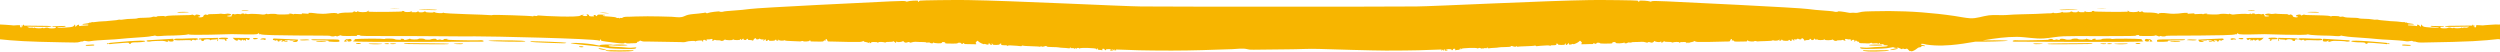<?xml version="1.0" encoding="UTF-8"?> <svg xmlns="http://www.w3.org/2000/svg" width="477" height="10" viewBox="0 0 477 10" fill="none"><path d="M75.053 8.268C74.246 8.241 74.242 8.456 74.993 8.423C75.767 8.389 75.837 8.291 75.053 8.268Z" fill="#F7B500"></path><path d="M110.877 8.816C110.348 8.803 110.328 9.005 110.934 9.018C111.573 9.035 111.378 8.83 110.877 8.816Z" fill="#F7B500"></path><path d="M94.771 7.696C93.872 7.706 93.162 7.749 93.186 7.793C93.236 7.877 100.165 8.076 100.236 7.887C100.32 7.662 95.01 7.696 94.771 7.699V7.696Z" fill="#F7B500"></path><path d="M101.282 7.871C101.178 7.897 101.175 7.921 101.269 7.985C101.336 8.029 102.706 8.106 104.311 8.16C107.693 8.268 107.781 8.305 108.04 8.187C108.34 8.049 101.414 7.837 101.282 7.871Z" fill="#F7B500"></path><path d="M77.93 8.234C77.385 8.224 77.049 8.258 77.049 8.321C77.049 8.396 78.166 8.429 80.69 8.436C84.728 8.449 85.546 8.48 85.661 8.365C85.772 8.251 79.532 8.261 77.93 8.234Z" fill="#F7B500"></path><path d="M86.613 8.321C86.277 8.385 87.973 8.506 88.309 8.375C88.73 8.214 86.829 8.281 86.613 8.321Z" fill="#F7B500"></path><path d="M91.507 7.685C91.197 7.736 86.698 7.669 85.513 7.598C85.143 7.575 85.092 7.542 85.362 7.497C85.738 7.433 85.725 7.43 85.19 7.419C84.874 7.416 84.638 7.446 84.662 7.487C84.736 7.611 84.311 7.685 84.133 7.581C83.81 7.389 83.436 7.806 83.285 7.52C83.221 7.403 83.087 7.376 82.723 7.406C82.454 7.43 82.222 7.477 82.191 7.514C82.114 7.608 80.987 7.581 81.047 7.487C81.104 7.396 80.004 7.265 79.822 7.44C79.674 7.581 78.271 7.547 78.274 7.403C78.274 7.355 78.217 7.352 78.15 7.396C78.079 7.44 77.827 7.52 77.588 7.574C77.231 7.655 77.14 7.648 77.1 7.537C77.069 7.456 76.908 7.399 76.686 7.393C76.42 7.386 76.359 7.409 76.467 7.483C76.581 7.561 76.544 7.584 76.316 7.588C75.77 7.594 75.309 7.534 75.259 7.446C75.208 7.359 73.455 7.325 73.452 7.413C73.452 7.456 73.25 7.453 72.496 7.386C72.324 7.369 68.791 7.362 67.697 7.467C67.653 7.47 67.643 7.524 67.68 7.581C67.714 7.638 67.65 7.712 67.532 7.739C67.418 7.766 67.347 7.83 67.374 7.881C67.519 8.109 91.668 7.928 91.937 7.948C92.089 7.958 92.237 7.928 92.27 7.874C92.361 7.736 91.894 7.621 91.5 7.685H91.507Z" fill="#F7B500"></path><path d="M120.553 9.594C120.529 9.597 120.495 9.6 120.458 9.604C120.27 9.57 119.681 9.574 118.49 9.604C118.399 9.604 118.308 9.611 118.217 9.611C118.126 9.611 118.035 9.607 117.945 9.604C116.753 9.574 116.161 9.57 115.976 9.604C115.935 9.604 115.902 9.597 115.882 9.594C115.565 9.54 115.505 9.553 115.596 9.648C115.767 9.823 117.019 9.833 118.217 9.833C119.415 9.833 120.67 9.823 120.839 9.648C120.93 9.553 120.869 9.54 120.553 9.594Z" fill="#F7B500"></path><path d="M76.033 1.721C76.433 1.711 76.11 1.691 75.306 1.671C73.384 1.624 75.04 1.745 76.033 1.721Z" fill="#F7B500"></path><path d="M83.399 1.893C83.436 1.856 82.659 1.809 81.676 1.785C76.914 1.671 83.234 2.051 83.399 1.893Z" fill="#F7B500"></path><path d="M115.498 2.526C116.972 2.637 115.733 2.421 115.013 2.394C114.091 2.361 114.39 2.441 115.498 2.526Z" fill="#F7B500"></path><path d="M47.478 2.007C47.498 1.987 47.195 1.963 46.795 1.953C46.394 1.943 46.071 1.97 46.071 2.014C46.071 2.088 47.397 2.085 47.478 2.011V2.007Z" fill="#F7B500"></path><path d="M119.664 9.082C118.547 8.941 116.195 8.968 116.127 8.762C116.097 8.671 116.222 8.641 116.555 8.648C116.632 8.648 116.706 8.648 116.767 8.641C116.918 8.678 117.349 8.705 118.052 8.709C118.11 8.709 118.315 8.709 118.372 8.709C119.836 8.709 120.129 8.584 119.149 8.527C118.995 8.503 118.695 8.493 118.214 8.5C117.733 8.493 117.43 8.5 117.275 8.527C117.14 8.533 117.029 8.544 116.942 8.554C116.679 8.436 114.573 8.483 114.485 8.618C114.428 8.705 114.287 8.702 113.879 8.604C113.045 8.406 111.392 8.227 110.063 8.197C106.015 8.099 113.802 8.813 114.041 8.847C114.741 8.954 115.959 9.123 116.346 9.213C116.636 9.281 121.024 9.449 121.266 9.257C121.811 8.823 120.714 9.217 119.664 9.082Z" fill="#F7B500"></path><path d="M36.08 2.317C36.016 2.25 34.148 2.246 33.966 2.313C33.879 2.344 33.825 2.381 33.839 2.398C33.896 2.451 36.13 2.374 36.08 2.32V2.317Z" fill="#F7B500"></path><path d="M115.683 9.537C115.683 9.469 114.64 9.207 114.333 9.197C114.209 9.197 114.175 9.227 114.236 9.288C114.347 9.402 115.68 9.631 115.683 9.533V9.537Z" fill="#F7B500"></path><path d="M37.624 7.325C37.271 7.224 34.733 7.426 33.969 7.379C33.761 7.366 33.495 7.379 33.384 7.413C33.27 7.446 33.196 7.521 33.216 7.584C33.253 7.706 33.996 7.726 35.632 7.652C36.073 7.632 36.369 7.662 36.456 7.739C36.541 7.813 36.594 7.817 36.594 7.753C36.598 7.595 36.897 7.527 37.096 7.642C37.399 7.817 37.271 7.547 37.604 7.558C37.853 7.564 37.863 7.399 37.617 7.325H37.624Z" fill="#F7B500"></path><path d="M38.058 7.531C38.27 7.457 38.509 7.574 38.449 7.723C38.412 7.813 38.482 7.834 38.715 7.807C38.916 7.78 38.987 7.736 38.91 7.685C38.678 7.537 39.963 7.356 40.142 7.648C40.189 7.726 40.219 7.733 40.222 7.669C40.222 7.574 40.454 7.537 41.228 7.517C41.316 7.517 41.417 7.467 41.464 7.406C41.511 7.346 41.518 7.423 41.484 7.574C41.447 7.736 41.461 7.85 41.521 7.854C41.646 7.854 41.632 7.362 41.636 7.224C38.91 7.271 38.163 7.298 38.055 7.335C37.863 7.399 37.853 7.601 38.058 7.534V7.531Z" fill="#F7B500"></path><path d="M41.959 7.228C41.834 7.258 41.743 7.335 41.764 7.396C41.787 7.467 42.009 7.5 42.363 7.487C42.83 7.47 42.928 7.494 42.925 7.628C42.918 7.864 43.392 7.79 43.258 7.729C43.073 7.648 43.11 7.51 43.332 7.443C43.446 7.409 43.534 7.342 43.537 7.288C43.537 7.184 42.326 7.137 41.962 7.228H41.959Z" fill="#F7B500"></path><path d="M47.508 7.268C47.155 7.194 45.92 7.265 44.998 7.228L44.395 7.204L44.645 7.467C44.904 7.739 45.395 7.877 45.358 7.665C45.344 7.595 45.402 7.541 45.486 7.544C45.567 7.544 45.738 7.608 45.849 7.679C46.018 7.783 46.071 7.783 46.108 7.685C46.169 7.534 46.442 7.534 46.435 7.685C46.435 7.766 46.475 7.763 46.583 7.675C46.691 7.588 46.734 7.584 46.731 7.665C46.728 7.81 46.926 7.857 46.933 7.584C46.936 7.399 46.956 7.396 47.172 7.541C47.387 7.685 47.421 7.685 47.579 7.514C47.741 7.339 47.737 7.322 47.498 7.271L47.508 7.268Z" fill="#F7B500"></path><path d="M48.366 7.268C48.262 7.302 48.248 7.342 48.329 7.426C48.396 7.497 48.595 7.514 48.854 7.477C49.786 7.339 48.642 7.181 48.366 7.268Z" fill="#F7B500"></path><path d="M16.433 8.574C16.365 8.581 16.331 8.631 16.362 8.682C16.439 8.816 17.61 8.682 17.873 8.689C17.94 8.689 17.997 8.638 18.001 8.577C18.001 8.476 17.476 8.473 16.433 8.574Z" fill="#F7B500"></path><path d="M20.993 8.18C20.515 8.241 20.333 8.301 20.404 8.375C20.589 8.571 20.821 8.113 20.814 8.352C20.814 8.422 20.885 8.449 20.989 8.419C21.087 8.389 21.417 8.352 21.723 8.335C22.908 8.271 24.732 8.022 24.6 8.231C24.493 8.402 25.061 8.379 25.001 8.274C24.93 8.153 25.297 8.069 25.852 8.079C26.721 8.093 27.649 7.988 27.697 7.87C27.841 7.504 21.201 8.15 20.993 8.177V8.18Z" fill="#F7B500"></path><path d="M32.994 7.399C32.937 7.433 28.39 7.648 28.185 7.689C27.818 7.763 27.922 7.928 28.343 7.938C28.552 7.941 28.75 7.924 28.784 7.894C28.831 7.85 30.433 7.78 31.025 7.793C31.244 7.8 31.678 7.891 31.729 7.945C31.759 7.978 31.877 7.982 31.991 7.955C32.146 7.918 32.163 7.884 32.065 7.817C31.971 7.753 31.967 7.729 32.051 7.729C32.119 7.729 32.196 7.776 32.227 7.83C32.294 7.948 32.873 7.975 33.048 7.871C33.223 7.766 33.088 7.342 32.994 7.399Z" fill="#F7B500"></path><path d="M49.884 7.366C49.548 7.484 49.612 7.571 50.005 7.534C50.197 7.517 50.359 7.534 50.359 7.571C50.359 7.662 50.783 7.588 50.736 7.433C50.695 7.295 50.204 7.255 49.884 7.366Z" fill="#F7B500"></path><path d="M62.48 7.514C61.256 7.514 59.829 7.494 59.829 7.494C59.59 7.484 59.398 7.527 59.395 7.588C59.388 7.8 62.895 7.601 62.689 7.834C62.605 7.931 62.8 7.961 63.632 7.982C64.214 7.995 64.708 7.982 64.735 7.951C64.766 7.921 64.769 7.813 64.745 7.709C64.705 7.531 64.584 7.521 62.477 7.517L62.48 7.514Z" fill="#F7B500"></path><path d="M66.559 7.456C66.435 7.5 66.267 7.514 66.189 7.483C66.112 7.453 65.954 7.527 65.832 7.648C65.711 7.769 65.61 7.884 65.61 7.901C65.61 7.918 65.752 7.938 65.923 7.941C66.192 7.948 66.219 7.924 66.118 7.793C66.021 7.665 66.028 7.638 66.159 7.642C66.246 7.642 66.32 7.719 66.317 7.803C66.317 7.924 66.394 7.955 66.68 7.931C66.93 7.911 67.057 7.847 67.078 7.729C67.118 7.497 66.842 7.355 66.553 7.456H66.559Z" fill="#F7B500"></path><path d="M68.363 8.2C67.778 8.187 67.744 8.385 68.42 8.402C69.127 8.419 68.925 8.214 68.363 8.2Z" fill="#F7B500"></path><path d="M71.809 8.295C70.998 8.271 70.329 8.295 70.325 8.342C70.325 8.446 72.082 8.49 72.782 8.402C73.149 8.355 72.879 8.325 71.809 8.298V8.295Z" fill="#F7B500"></path><path d="M61.316 7.83C60.724 7.817 60.296 7.847 60.296 7.901C60.296 8.005 62.157 8.022 62.265 7.921C62.302 7.884 61.878 7.844 61.316 7.83Z" fill="#F7B500"></path><path d="M74.208 8.322C74.107 8.261 73.875 8.238 73.683 8.264C73.233 8.335 73.152 8.413 73.862 8.423C74.282 8.429 74.353 8.409 74.208 8.322Z" fill="#F7B500"></path><path d="M52.149 7.369C52.011 7.45 52.055 7.699 52.2 7.645C52.277 7.618 52.375 7.645 52.408 7.706C52.445 7.77 52.519 7.79 52.59 7.749C52.802 7.622 52.967 7.638 52.964 7.783C52.96 7.978 53.398 7.965 53.32 7.834C53.239 7.696 53.475 7.77 53.717 7.679C53.923 7.605 53.936 7.817 53.694 7.874C53.452 7.935 54.064 7.992 54.081 7.827C54.091 7.733 54.104 7.733 54.141 7.827C54.192 7.961 54.872 8.022 54.875 7.891C54.875 7.844 54.734 7.82 54.562 7.84C54.333 7.867 54.266 7.84 54.327 7.76C54.37 7.696 54.468 7.665 54.542 7.699C54.737 7.78 55.161 7.547 55.232 7.672C55.259 7.719 55.589 7.749 55.962 7.736C56.487 7.719 56.558 7.729 56.268 7.786C55.71 7.894 55.686 7.988 56.214 8.002C56.568 8.012 56.699 7.968 56.783 7.82C56.844 7.716 56.894 7.601 56.894 7.574C56.894 7.527 53.266 7.413 52.782 7.369C52.475 7.342 52.2 7.342 52.156 7.369H52.149Z" fill="#F7B500"></path><path d="M58.95 7.581C58.691 7.473 58.183 7.527 57.56 7.544C56.833 7.561 57.264 7.753 58.025 7.709C59.095 7.645 59.219 7.695 58.95 7.584V7.581Z" fill="#F7B500"></path><path d="M416.492 7.494C416.492 7.494 415.061 7.51 413.84 7.514C411.737 7.521 411.615 7.531 411.572 7.706C411.548 7.81 411.551 7.918 411.582 7.948C411.612 7.978 412.103 7.992 412.686 7.978C413.517 7.958 413.715 7.928 413.628 7.83C413.419 7.598 416.926 7.797 416.922 7.584C416.922 7.524 416.727 7.48 416.488 7.49L416.492 7.494Z" fill="#F7B500"></path><path d="M410.128 7.483C410.054 7.514 409.885 7.504 409.757 7.456C409.468 7.355 409.192 7.497 409.232 7.729C409.253 7.843 409.381 7.911 409.63 7.931C409.916 7.955 409.996 7.924 409.993 7.803C409.993 7.719 410.067 7.645 410.151 7.642C410.286 7.642 410.293 7.665 410.192 7.793C410.091 7.924 410.118 7.948 410.387 7.941C410.558 7.938 410.703 7.918 410.7 7.901C410.7 7.884 410.599 7.769 410.478 7.648C410.356 7.527 410.195 7.453 410.121 7.483H410.128Z" fill="#F7B500"></path><path d="M418.76 7.544C418.137 7.527 417.629 7.473 417.37 7.581C417.101 7.692 417.225 7.642 418.295 7.706C419.056 7.753 419.487 7.561 418.76 7.541V7.544Z" fill="#F7B500"></path><path d="M404.511 8.295C403.441 8.325 403.171 8.352 403.538 8.399C404.238 8.486 405.998 8.446 405.995 8.338C405.995 8.291 405.325 8.271 404.511 8.291V8.295Z" fill="#F7B500"></path><path d="M408.781 7.739C408.667 7.712 408.6 7.638 408.633 7.581C408.667 7.524 408.66 7.47 408.617 7.467C407.523 7.366 403.993 7.372 403.818 7.386C403.064 7.453 402.862 7.457 402.862 7.413C402.862 7.325 401.105 7.359 401.055 7.446C401.004 7.534 400.543 7.595 399.998 7.588C399.769 7.588 399.735 7.561 399.847 7.484C399.954 7.409 399.897 7.386 399.628 7.393C399.409 7.399 399.244 7.453 399.214 7.537C399.173 7.648 399.083 7.655 398.726 7.574C398.487 7.521 398.231 7.44 398.161 7.396C398.093 7.352 398.036 7.359 398.036 7.403C398.039 7.547 396.636 7.581 396.488 7.44C396.306 7.268 395.206 7.399 395.263 7.487C395.324 7.581 394.196 7.608 394.119 7.514C394.088 7.477 393.856 7.43 393.587 7.406C393.224 7.376 393.089 7.403 393.025 7.521C392.874 7.807 392.5 7.389 392.177 7.581C391.999 7.685 391.575 7.611 391.649 7.487C391.672 7.443 391.437 7.413 391.12 7.42C390.585 7.426 390.575 7.433 390.949 7.497C391.218 7.542 391.167 7.576 390.797 7.598C389.613 7.669 385.11 7.736 384.804 7.685C384.41 7.622 383.942 7.736 384.033 7.874C384.067 7.928 384.215 7.958 384.366 7.948C384.635 7.928 408.785 8.11 408.926 7.881C408.956 7.834 408.886 7.77 408.771 7.739H408.781Z" fill="#F7B500"></path><path d="M407.957 8.2C407.395 8.214 407.193 8.419 407.9 8.402C408.576 8.385 408.543 8.187 407.957 8.2Z" fill="#F7B500"></path><path d="M415.004 7.83C414.439 7.844 414.018 7.884 414.055 7.921C414.163 8.025 416.027 8.005 416.024 7.901C416.024 7.844 415.596 7.817 415.004 7.83Z" fill="#F7B500"></path><path d="M448.132 7.689C447.93 7.648 443.38 7.433 443.323 7.399C443.229 7.342 443.094 7.766 443.269 7.871C443.444 7.975 444.023 7.948 444.09 7.83C444.12 7.776 444.198 7.733 444.265 7.729C444.349 7.729 444.346 7.753 444.252 7.817C444.154 7.884 444.174 7.918 444.326 7.955C444.44 7.982 444.558 7.975 444.588 7.945C444.639 7.891 445.073 7.8 445.292 7.793C445.884 7.78 447.486 7.85 447.533 7.894C447.567 7.924 447.765 7.945 447.974 7.938C448.394 7.928 448.499 7.763 448.132 7.689Z" fill="#F7B500"></path><path d="M402.636 8.264C402.445 8.234 402.212 8.258 402.111 8.322C401.967 8.409 402.037 8.429 402.458 8.423C403.168 8.412 403.087 8.335 402.636 8.264Z" fill="#F7B500"></path><path d="M438.265 7.332C438.157 7.295 437.41 7.271 434.684 7.221C434.684 7.355 434.677 7.853 434.799 7.85C434.856 7.85 434.873 7.732 434.836 7.571C434.799 7.419 434.809 7.342 434.856 7.402C434.903 7.463 435.007 7.514 435.091 7.514C435.865 7.534 436.098 7.567 436.098 7.665C436.098 7.729 436.131 7.722 436.178 7.645C436.357 7.355 437.639 7.534 437.41 7.682C437.333 7.732 437.403 7.776 437.605 7.803C437.834 7.833 437.908 7.81 437.871 7.719C437.811 7.574 438.049 7.456 438.261 7.527C438.467 7.598 438.457 7.396 438.265 7.328V7.332Z" fill="#F7B500"></path><path d="M428.808 7.268C428.57 7.318 428.566 7.332 428.728 7.51C428.886 7.682 428.919 7.685 429.135 7.537C429.35 7.393 429.37 7.396 429.374 7.581C429.381 7.857 429.579 7.81 429.576 7.662C429.576 7.581 429.616 7.584 429.724 7.672C429.831 7.759 429.875 7.763 429.872 7.682C429.868 7.531 430.141 7.531 430.198 7.682C430.235 7.78 430.289 7.78 430.457 7.675C430.572 7.605 430.74 7.544 430.821 7.541C430.908 7.541 430.962 7.591 430.949 7.662C430.908 7.874 431.403 7.736 431.662 7.463L431.911 7.201L431.309 7.224C430.387 7.261 429.152 7.191 428.798 7.265L428.808 7.268Z" fill="#F7B500"></path><path d="M425.585 7.433C425.538 7.591 425.965 7.662 425.962 7.571C425.962 7.531 426.123 7.514 426.315 7.534C426.709 7.571 426.773 7.48 426.436 7.366C426.116 7.255 425.628 7.295 425.585 7.433Z" fill="#F7B500"></path><path d="M424.168 7.369C424.124 7.342 423.848 7.345 423.542 7.369C423.057 7.409 419.43 7.524 419.43 7.574C419.43 7.601 419.48 7.716 419.541 7.82C419.625 7.968 419.756 8.012 420.109 8.002C420.638 7.988 420.614 7.894 420.056 7.786C419.766 7.729 419.833 7.719 420.362 7.736C420.735 7.749 421.065 7.719 421.092 7.672C421.163 7.547 421.583 7.78 421.782 7.699C421.859 7.669 421.954 7.699 421.997 7.759C422.055 7.844 421.991 7.867 421.762 7.84C421.59 7.82 421.446 7.844 421.449 7.891C421.449 8.022 422.132 7.961 422.182 7.827C422.22 7.729 422.233 7.729 422.243 7.827C422.26 7.992 422.876 7.935 422.63 7.874C422.388 7.813 422.401 7.601 422.607 7.679C422.849 7.766 423.084 7.696 423.004 7.834C422.926 7.961 423.367 7.978 423.36 7.783C423.357 7.638 423.519 7.621 423.734 7.749C423.801 7.79 423.879 7.773 423.916 7.706C423.949 7.645 424.047 7.618 424.124 7.645C424.269 7.696 424.313 7.45 424.175 7.369H424.168Z" fill="#F7B500"></path><path d="M434.362 7.228C433.995 7.137 432.783 7.187 432.787 7.288C432.787 7.342 432.874 7.409 432.992 7.443C433.214 7.507 433.251 7.648 433.066 7.729C432.931 7.79 433.403 7.864 433.399 7.628C433.399 7.494 433.49 7.47 433.961 7.487C434.314 7.5 434.54 7.467 434.56 7.396C434.58 7.335 434.489 7.258 434.365 7.228H434.362Z" fill="#F7B500"></path><path d="M442.933 7.413C442.822 7.383 442.559 7.366 442.347 7.379C441.583 7.426 439.046 7.224 438.692 7.325C438.447 7.396 438.46 7.561 438.709 7.558C439.046 7.551 438.915 7.817 439.217 7.642C439.416 7.527 439.712 7.595 439.719 7.753C439.719 7.817 439.773 7.813 439.857 7.739C439.944 7.665 440.24 7.632 440.681 7.652C442.317 7.726 443.064 7.706 443.098 7.584C443.118 7.517 443.047 7.443 442.929 7.413H442.933Z" fill="#F7B500"></path><path d="M358.379 9.604C357.164 9.634 355.99 9.631 355.768 9.594C355.452 9.54 355.391 9.553 355.482 9.648C355.808 9.984 360.146 9.806 360.392 9.658C360.536 9.57 360.042 9.557 358.376 9.6L358.379 9.604Z" fill="#F7B500"></path><path d="M394.644 1.785C393.658 1.809 392.884 1.859 392.921 1.893C393.086 2.051 399.406 1.671 394.644 1.785Z" fill="#F7B500"></path><path d="M442.479 2.394C442.479 2.394 442.438 2.344 442.351 2.31C442.169 2.243 440.301 2.249 440.237 2.313C440.183 2.371 442.421 2.448 442.475 2.391L442.479 2.394Z" fill="#F7B500"></path><path d="M361.983 9.197C361.677 9.204 360.63 9.466 360.634 9.537C360.634 9.631 361.97 9.405 362.081 9.291C362.141 9.227 362.108 9.197 361.983 9.2V9.197Z" fill="#F7B500"></path><path d="M430.249 2.01C430.249 1.967 429.926 1.943 429.525 1.95C429.125 1.96 428.822 1.984 428.842 2.004C428.92 2.078 430.249 2.081 430.249 2.007V2.01Z" fill="#F7B500"></path><path d="M401.267 8.268C400.486 8.291 400.554 8.389 401.328 8.423C402.078 8.456 402.071 8.241 401.267 8.268Z" fill="#F7B500"></path><path d="M400.288 1.721C401.277 1.741 402.933 1.624 401.014 1.671C400.21 1.691 399.887 1.711 400.288 1.721Z" fill="#F7B500"></path><path d="M388.011 8.375C388.347 8.503 390.043 8.385 389.707 8.322C389.491 8.281 387.59 8.217 388.011 8.375Z" fill="#F7B500"></path><path d="M398.39 8.234C396.788 8.264 390.549 8.254 390.66 8.365C390.774 8.48 391.592 8.449 395.63 8.436C398.154 8.429 399.272 8.392 399.272 8.321C399.272 8.258 398.935 8.224 398.39 8.234Z" fill="#F7B500"></path><path d="M359.177 8.594C359.204 8.51 358.83 8.486 357.827 8.503C356.118 8.533 356.215 8.705 357.949 8.708C358.79 8.708 359.153 8.675 359.18 8.594H359.177Z" fill="#F7B500"></path><path d="M427.954 7.268C427.678 7.181 426.534 7.339 427.466 7.477C427.725 7.514 427.923 7.497 427.991 7.427C428.068 7.342 428.058 7.302 427.954 7.268Z" fill="#F7B500"></path><path d="M459.888 8.574C458.844 8.476 458.316 8.476 458.319 8.577C458.319 8.638 458.38 8.692 458.447 8.688C458.71 8.682 459.881 8.816 459.958 8.682C459.989 8.628 459.958 8.581 459.888 8.574Z" fill="#F7B500"></path><path d="M455.328 8.18C455.119 8.153 448.479 7.504 448.624 7.874C448.671 7.992 449.596 8.096 450.468 8.082C451.023 8.072 451.39 8.156 451.32 8.278C451.259 8.382 451.828 8.406 451.72 8.234C451.589 8.025 453.409 8.274 454.597 8.338C454.904 8.355 455.233 8.392 455.331 8.422C455.435 8.453 455.509 8.426 455.506 8.355C455.499 8.116 455.731 8.574 455.917 8.379C455.987 8.305 455.809 8.244 455.328 8.183V8.18Z" fill="#F7B500"></path><path d="M476.653 4.687C476.512 4.656 476.048 4.666 475.324 4.72C474.392 4.791 473.897 4.814 473.689 4.852C472.41 4.771 472.42 4.74 472.44 5.01C472.457 5.212 472.42 5.239 472.191 5.198C472.07 5.178 471.999 5.134 471.959 5.07C472.137 5.057 472.292 5.003 472.289 4.942C472.289 4.919 472.157 4.902 471.922 4.892C471.905 4.656 471.743 4.623 471.7 4.872C471.7 4.878 471.7 4.878 471.696 4.885C471.326 4.878 470.798 4.878 470.148 4.892C470.148 4.892 467.92 4.932 467.809 4.926C467.301 4.899 466.463 4.986 466.463 5.07C466.463 5.178 469.64 5.104 471.074 5.074C471.074 5.077 471.067 5.08 471.067 5.084C471.067 5.181 470.798 5.232 470.633 5.289C470.461 5.286 470.337 5.279 470.273 5.269C470.138 5.249 469.966 5.279 469.903 5.329C469.822 5.397 469.778 5.387 469.778 5.299C469.778 5.208 469.738 5.202 469.643 5.286C469.492 5.417 468.28 5.441 468.277 5.313C468.277 5.269 468.19 5.276 468.095 5.333C467.981 5.4 467.863 5.404 467.769 5.35C467.594 5.245 467.13 5.235 467.032 5.336C466.948 5.424 466.059 5.441 465.78 5.36C465.46 5.266 465.618 5.074 465.965 5.134C466.13 5.165 466.278 5.144 466.308 5.087C466.342 5.027 466.076 4.99 465.629 4.99C464.178 4.99 464.06 4.915 463.848 4.936C463.683 4.949 463.677 5.158 464.579 5.148C464.942 5.144 465.299 5.181 465.373 5.232C465.514 5.329 463.929 5.292 462.903 5.178C462.236 5.104 462.23 4.979 461.981 4.643L461.876 5.144L461.674 4.919C461.449 4.666 461.092 4.626 461.19 4.865C461.287 5.104 461.021 4.895 460.281 4.878C459.517 4.862 459.42 4.848 459.416 4.744C459.416 4.687 459.652 4.663 460.025 4.683C460.816 4.73 460.722 4.562 459.914 4.491C459.578 4.461 459.278 4.394 459.241 4.34C459.134 4.185 458.942 4.407 458.841 4.252C458.804 4.195 458.736 4.178 458.683 4.212C458.632 4.246 458.349 4.232 458.06 4.185C457.252 4.05 455.799 4.05 455.684 3.99C455.647 3.97 455.233 3.933 454.772 3.906C453.638 3.842 453.665 3.673 453.382 3.754C453.268 3.785 452.935 3.761 452.635 3.7C451.871 3.542 450.364 3.626 450.081 3.488C449.717 3.313 447.688 3.465 447.2 3.219C446.891 3.064 446.557 3.303 446.376 3.162C446.224 3.041 445.968 3.098 445.329 3.047C445.09 3.031 444.875 3.054 444.848 3.101C444.821 3.148 444.7 3.142 444.585 3.084C444.293 2.94 442.529 2.933 441.536 2.903C440.422 2.869 439.749 2.893 439.672 2.795C439.642 2.755 439.49 2.788 439.349 2.866C439.123 2.99 439.073 2.99 438.995 2.866C438.928 2.755 438.807 2.738 438.491 2.795C438.235 2.842 438.077 2.923 438.08 3.01C438.087 3.233 438.595 3.061 438.42 3.246C438.299 3.374 437.484 3.317 437.478 3.078C437.471 2.869 437.017 2.66 436.879 2.805C436.805 2.883 436.737 2.883 436.64 2.808C436.485 2.691 436.465 2.691 435.277 2.674C433.974 2.657 434.419 2.543 433.823 2.644C433.584 2.684 433.278 2.677 433.133 2.63C432.807 2.519 432.11 2.66 432.171 2.822C432.194 2.883 432.386 2.946 432.585 2.96C433.11 2.994 433.049 3.138 432.504 3.148C432.171 3.155 432.056 3.125 432.09 3.031C432.14 2.886 431.901 2.546 431.662 2.687C431.41 2.835 431.191 2.563 430.616 2.681C430.407 2.724 430.239 2.714 430.239 2.66C430.239 2.539 429.633 2.516 429.633 2.681C429.633 2.761 429.603 2.758 429.546 2.674C429.485 2.583 429.391 2.576 429.219 2.644C429.088 2.697 428.883 2.707 428.765 2.667C428.563 2.596 426.776 2.667 426.177 2.771C426.005 2.802 425.75 2.765 425.591 2.687C425.437 2.613 425.312 2.593 425.312 2.647C425.312 2.697 425.208 2.718 425.083 2.691C424.7 2.607 423.552 2.617 423.448 2.708C423.337 2.805 420.601 2.765 421.042 2.647C421.297 2.58 421.274 2.57 420.893 2.59C420.644 2.6 420.412 2.657 420.372 2.718C420.321 2.792 420.298 2.792 420.294 2.718C420.291 2.519 418.406 2.835 418.686 2.623C418.972 2.408 417.104 2.761 417.38 2.553C417.579 2.405 417.36 2.465 416.828 2.452C416.471 2.442 415.186 2.778 413.571 2.549C412.736 2.432 411.989 2.448 411.905 2.59C411.868 2.65 411.794 2.66 411.726 2.607C411.548 2.472 410.707 2.378 409.771 2.391C409.159 2.398 408.913 2.364 408.846 2.256C408.65 1.954 408.391 2.499 408.132 2.206C408.041 2.102 407.984 2.095 407.93 2.182C407.839 2.334 406.335 2.384 406.16 2.162C406.036 2.004 405.871 1.964 405.968 2.118C406.005 2.179 405.978 2.226 405.901 2.233C404.986 2.307 399.241 2.246 399.5 2.162C399.726 2.092 399.719 2.085 399.413 2.081C399.211 2.081 399.103 2.118 399.143 2.179C399.234 2.317 398.019 2.331 397.939 2.209C397.902 2.152 397.804 2.115 397.706 2.118C397.572 2.125 397.579 2.142 397.743 2.213C397.915 2.283 397.888 2.304 397.592 2.324C397.067 2.364 396.754 2.331 396.643 2.23C396.505 2.105 396.35 2.112 396.434 2.236C396.529 2.381 395.516 2.388 395.438 2.27C395.357 2.142 394.977 2.199 395.031 2.283C395.085 2.368 393.429 2.465 393.53 2.3C393.57 2.233 393.503 2.243 393.362 2.324C393.042 2.509 391.773 2.586 391.767 2.425C391.767 2.331 391.743 2.331 391.682 2.425C391.585 2.583 390.818 2.539 390.663 2.549C389.909 2.6 389.152 2.627 388.395 2.657C386.55 2.728 384.689 2.714 382.849 2.866C381.751 2.957 380.594 2.785 379.463 2.926C378.241 3.078 377.128 3.566 375.879 3.482C374.89 3.414 373.904 3.189 372.921 3.047C371.878 2.893 370.831 2.761 369.784 2.644C367.711 2.415 365.628 2.256 363.542 2.176C361.455 2.095 359.362 2.085 357.275 2.149C356.38 2.176 355.468 2.149 354.603 2.394C354.22 2.502 353.937 2.435 353.55 2.425C353.247 2.418 353.039 2.502 352.726 2.425C352.463 2.361 352.194 2.32 351.928 2.283C351.824 2.27 350.706 2.081 350.679 2.203C350.663 2.28 350.148 2.293 349.973 2.223C349.592 2.071 346.604 1.974 344.935 1.718C343.306 1.466 320.607 0.372 318.059 0.261C315.892 0.163 315.236 0.163 315.115 0.257C315.007 0.341 314.906 0.348 314.795 0.277C314.704 0.224 314.21 0.156 313.705 0.126C312.921 0.082 312.779 0.099 312.776 0.234C312.769 0.449 312.544 0.412 312.621 0.291C312.655 0.237 312.567 0.163 312.426 0.123C312.184 0.055 305.877 -0.026 303.447 0.008C295.125 0.126 273.526 1.206 270.275 1.233C263.174 1.294 224.786 1.294 217.689 1.233C214.438 1.206 192.839 0.126 184.517 0.008C182.087 -0.026 175.784 0.052 175.538 0.123C175.397 0.163 175.309 0.237 175.343 0.291C175.42 0.412 175.195 0.446 175.188 0.234C175.188 0.099 175.04 0.082 174.259 0.126C173.755 0.153 173.257 0.224 173.169 0.277C173.055 0.345 172.954 0.338 172.849 0.257C172.728 0.163 172.072 0.163 169.905 0.261C167.357 0.375 144.658 1.466 143.029 1.718C141.36 1.977 138.372 2.071 137.991 2.223C137.813 2.293 137.285 2.277 137.285 2.199C137.285 2.102 135.336 2.344 135.111 2.472C134.942 2.566 134.858 2.566 134.737 2.472C134.65 2.405 134.545 2.374 134.495 2.408C134.401 2.465 134.229 2.462 134.121 2.479C133.829 2.519 133.539 2.553 133.246 2.59C132.607 2.664 131.937 2.684 131.308 2.822C130.894 2.913 130.537 3.148 130.127 3.243C129.497 3.384 128.804 3.216 128.165 3.199C126.623 3.162 125.085 3.101 123.544 3.108C122.777 3.111 122.006 3.125 121.239 3.148C120.855 3.159 120.472 3.175 120.088 3.192C119.738 3.206 119.075 3.142 118.792 3.374C118.725 3.431 118.58 3.455 118.466 3.428C118.351 3.401 118.261 3.418 118.267 3.465C118.267 3.492 118.24 3.502 118.193 3.509C118.146 3.505 118.119 3.492 118.119 3.465C118.123 3.418 118.035 3.401 117.921 3.428C117.806 3.455 117.662 3.428 117.591 3.371C117.429 3.236 116.962 3.246 116.47 3.182C115.942 3.111 115.013 3.138 115.016 2.983C115.016 2.926 115.067 2.906 115.117 2.94C115.171 2.973 115.299 2.96 115.397 2.909C115.528 2.839 115.37 2.808 114.788 2.788C114.091 2.768 113.993 2.788 113.943 2.96C113.839 3.313 113.788 2.866 113.391 2.856C113.219 2.852 113.206 2.876 113.31 3C113.418 3.132 113.367 3.148 112.92 3.138C112.536 3.128 112.405 3.088 112.408 2.983C112.412 2.832 112.041 2.657 111.934 2.761C111.897 2.795 111.934 2.869 112.008 2.916C112.381 3.152 111.264 3.071 111.099 2.99C111.072 2.977 111.163 2.936 111.308 2.893C111.537 2.825 111.523 2.819 111.21 2.822C111.018 2.822 110.81 2.889 110.753 2.96C110.423 3.377 103.517 3.047 102.999 2.967C102.75 2.926 102.548 2.943 102.511 3.004C102.407 3.172 101.774 2.896 101.767 3.078C101.767 3.142 101.717 3.159 101.653 3.115C101.491 3.01 93.943 2.768 93.939 2.866C93.939 2.909 93.795 2.92 93.613 2.893C92.923 2.785 84.722 2.64 84.591 2.432C84.53 2.334 84.51 2.334 84.51 2.432C84.503 2.596 83.238 2.516 82.915 2.331C82.773 2.25 82.706 2.24 82.75 2.307C82.851 2.472 81.195 2.374 81.249 2.29C81.303 2.203 80.926 2.145 80.842 2.277C80.768 2.394 79.751 2.388 79.846 2.243C79.93 2.115 79.775 2.112 79.637 2.236C79.526 2.337 79.213 2.368 78.688 2.331C78.392 2.307 78.368 2.29 78.536 2.219C78.701 2.149 78.708 2.132 78.573 2.125C78.479 2.122 78.378 2.159 78.341 2.216C78.26 2.341 77.046 2.327 77.136 2.186C77.177 2.125 77.066 2.088 76.867 2.088C76.561 2.088 76.554 2.095 76.78 2.169C77.039 2.25 71.298 2.314 70.379 2.24C70.302 2.233 70.275 2.186 70.312 2.125C70.412 1.97 70.244 2.007 70.12 2.169C69.948 2.391 68.444 2.341 68.35 2.189C68.296 2.102 68.239 2.108 68.148 2.213C67.888 2.506 67.629 1.96 67.434 2.263C67.364 2.371 67.121 2.408 66.509 2.398C65.573 2.388 64.732 2.479 64.553 2.613C64.486 2.664 64.412 2.657 64.375 2.596C64.294 2.458 63.547 2.438 62.709 2.556C61.091 2.785 59.805 2.448 59.452 2.458C58.92 2.472 58.701 2.411 58.9 2.559C59.176 2.765 57.308 2.415 57.594 2.63C57.873 2.842 55.989 2.526 55.985 2.724C55.985 2.802 55.962 2.802 55.908 2.724C55.868 2.664 55.632 2.607 55.386 2.596C55.003 2.58 54.983 2.586 55.238 2.654C55.679 2.768 52.943 2.812 52.832 2.714C52.728 2.623 51.58 2.613 51.197 2.697C51.072 2.724 50.968 2.704 50.968 2.654C50.968 2.6 50.843 2.62 50.688 2.694C50.53 2.771 50.275 2.808 50.103 2.778C49.504 2.674 47.717 2.6 47.515 2.674C47.397 2.714 47.195 2.704 47.061 2.65C46.889 2.583 46.795 2.59 46.734 2.681C46.677 2.765 46.65 2.768 46.647 2.687C46.647 2.522 46.044 2.549 46.041 2.667C46.041 2.721 45.873 2.728 45.664 2.687C45.089 2.569 44.87 2.845 44.617 2.694C44.378 2.553 44.139 2.893 44.19 3.037C44.224 3.132 44.109 3.165 43.776 3.155C43.231 3.142 43.17 2.997 43.695 2.967C43.897 2.953 44.089 2.893 44.109 2.829C44.17 2.664 43.477 2.526 43.147 2.637C43.002 2.684 42.696 2.691 42.457 2.65C41.861 2.549 42.305 2.667 41.003 2.681C39.818 2.694 39.795 2.697 39.643 2.815C39.546 2.889 39.478 2.889 39.404 2.812C39.267 2.667 38.812 2.876 38.806 3.084C38.799 3.323 37.984 3.381 37.863 3.253C37.688 3.068 38.2 3.239 38.203 3.017C38.203 2.93 38.048 2.849 37.792 2.802C37.48 2.745 37.358 2.761 37.288 2.872C37.21 2.997 37.16 2.997 36.934 2.872C36.793 2.795 36.642 2.761 36.611 2.802C36.534 2.899 35.861 2.879 34.747 2.909C33.751 2.94 31.987 2.946 31.698 3.091C31.58 3.148 31.462 3.155 31.435 3.108C31.409 3.061 31.193 3.034 30.954 3.054C30.318 3.101 30.062 3.047 29.908 3.169C29.726 3.313 29.393 3.071 29.083 3.226C28.595 3.472 26.566 3.32 26.202 3.495C25.92 3.633 24.412 3.549 23.648 3.707C23.349 3.768 23.015 3.791 22.901 3.761C22.618 3.684 22.645 3.852 21.511 3.912C21.05 3.939 20.636 3.976 20.599 3.997C20.485 4.057 19.031 4.057 18.223 4.192C17.934 4.239 17.651 4.252 17.601 4.219C17.547 4.185 17.48 4.202 17.442 4.259C17.341 4.414 17.15 4.192 17.042 4.347C17.005 4.401 16.705 4.468 16.369 4.498C15.565 4.569 15.467 4.737 16.258 4.69C16.631 4.666 16.87 4.69 16.867 4.751C16.867 4.852 16.769 4.868 16.002 4.885C15.262 4.902 14.996 5.111 15.093 4.872C15.191 4.633 14.834 4.673 14.609 4.926L14.407 5.151L14.303 4.65C14.054 4.986 14.047 5.111 13.38 5.185C12.354 5.299 10.769 5.333 10.91 5.239C10.984 5.188 11.341 5.151 11.705 5.154C12.61 5.165 12.603 4.956 12.438 4.942C12.226 4.922 12.108 4.996 10.658 4.996C10.207 4.996 9.945 5.033 9.978 5.094C10.008 5.148 10.156 5.168 10.321 5.141C10.668 5.08 10.826 5.276 10.507 5.366C10.227 5.447 9.339 5.434 9.255 5.343C9.16 5.242 8.693 5.252 8.518 5.356C8.427 5.414 8.306 5.407 8.191 5.34C8.097 5.286 8.013 5.276 8.009 5.319C8.009 5.447 6.791 5.424 6.643 5.292C6.549 5.212 6.512 5.215 6.509 5.306C6.509 5.393 6.465 5.404 6.384 5.336C6.317 5.282 6.148 5.255 6.014 5.276C5.95 5.286 5.825 5.292 5.654 5.296C5.489 5.239 5.223 5.188 5.22 5.09C5.22 5.087 5.213 5.084 5.213 5.08C6.65 5.107 9.82 5.185 9.823 5.077C9.823 4.993 8.985 4.905 8.477 4.932C8.366 4.939 4.964 4.882 4.594 4.889C4.594 4.885 4.594 4.882 4.59 4.875C4.547 4.626 4.385 4.66 4.368 4.895C4.133 4.905 4.001 4.922 4.001 4.946C4.001 5.006 4.156 5.06 4.331 5.074C4.294 5.141 4.223 5.181 4.099 5.202C3.87 5.239 3.836 5.212 3.85 5.013C3.87 4.747 3.88 4.774 2.601 4.855C2.393 4.818 1.901 4.794 0.966 4.724C0.555 4.693 0.232 4.676 0 4.673V7.5C1.131 7.628 2.672 7.753 4.435 7.85C5.973 7.938 8.534 8.015 11.96 8.076L14.242 8.113C14.643 8.12 15.083 8.069 15.204 8.005C15.514 7.844 15.746 7.992 15.925 7.847C16.14 7.672 16.628 7.972 17.183 7.864C17.816 7.743 19.462 7.638 20.212 7.605C23.002 7.473 22.884 7.393 24.331 7.295C27.464 7.083 28.36 7.009 28.672 6.935C28.874 6.888 29.083 6.854 29.127 6.868C29.171 6.878 29.295 6.854 29.399 6.81C29.507 6.767 29.665 6.78 29.753 6.837C29.985 6.989 31.156 6.797 31.974 6.797C33.35 6.797 35.659 6.669 35.767 6.588C35.834 6.534 35.938 6.521 35.989 6.555C36.349 6.79 43.998 6.504 44.234 6.511C48.44 6.612 49.097 6.598 49.214 6.42C49.309 6.275 49.46 6.329 49.467 6.511C49.467 6.615 49.49 6.635 49.521 6.561C49.554 6.481 49.628 6.47 49.739 6.534C50.328 6.868 63.009 6.733 63.005 6.837C63.005 6.952 63.692 6.992 63.894 6.888C64.008 6.831 64.116 6.834 64.18 6.901C64.251 6.975 64.385 6.959 64.617 6.844C64.86 6.726 64.994 6.709 65.112 6.783C65.331 6.928 67.209 6.847 67.956 6.851C68.148 6.851 68.195 6.824 68.107 6.763C67.915 6.632 68.73 6.669 68.73 6.777C68.73 6.864 69.989 6.888 73.95 6.881C82.837 6.868 87.047 6.975 90.712 6.938C93.28 6.915 113.391 7.352 114.353 7.753C114.458 7.797 114.502 7.78 114.465 7.712C114.431 7.652 114.478 7.574 114.565 7.544C114.68 7.5 114.71 7.524 114.666 7.628C114.596 7.797 114.737 7.827 116.824 8.093C118.55 8.312 119.068 8.338 119.156 8.207C119.2 8.14 119.3 8.147 119.432 8.217C119.728 8.382 120.337 8.217 120.896 8.248C121.326 8.268 121.639 8.18 121.569 8.056C121.542 8.005 121.602 7.962 121.697 7.962C121.848 7.965 122.033 7.854 122.104 7.736C122.131 7.743 122.161 7.746 122.188 7.753C122.373 7.807 122.521 7.894 122.72 7.914C122.925 7.935 123.13 7.914 123.335 7.918L129.814 8.029C130.1 8.032 130.433 8.086 130.712 8.025C130.948 7.972 131.156 7.894 131.406 7.867C131.5 7.857 132.6 7.723 132.604 7.867C132.604 7.928 132.654 7.924 132.728 7.867C132.795 7.813 133.112 7.753 133.428 7.729C133.906 7.699 134.007 7.719 134.01 7.854C134.014 8.066 134.242 7.928 134.165 7.739C134.081 7.531 134.606 7.574 134.609 7.689C134.609 7.743 134.693 7.787 134.788 7.787C134.932 7.783 134.939 7.766 134.825 7.696C134.714 7.628 134.73 7.591 134.902 7.537C135.027 7.497 135.141 7.487 135.168 7.511C135.195 7.537 135.37 7.517 135.558 7.47C135.939 7.376 136.053 7.426 135.895 7.625C135.811 7.729 135.834 7.76 135.996 7.756C136.11 7.756 136.235 7.706 136.265 7.649C136.302 7.585 136.393 7.581 136.501 7.632C136.595 7.679 136.847 7.706 137.056 7.689C137.265 7.672 137.46 7.696 137.487 7.736C137.578 7.874 138.005 7.81 138.173 7.635C138.267 7.537 138.362 7.511 138.402 7.568C138.479 7.679 139.832 7.743 139.826 7.548C139.826 7.453 139.852 7.45 139.95 7.548C140.098 7.689 141.236 7.679 141.232 7.537C141.229 7.396 141.458 7.396 141.384 7.524C141.279 7.702 141.559 7.625 141.693 7.44C141.804 7.285 141.821 7.282 141.828 7.426C141.838 7.635 142.336 7.739 142.407 7.548C142.467 7.372 142.743 7.349 142.713 7.521C142.679 7.719 143.302 7.568 143.544 7.719C143.642 7.78 143.702 7.77 143.729 7.686C143.79 7.484 144.052 7.251 144.177 7.292C144.244 7.312 144.285 7.372 144.274 7.433C144.251 7.564 144.779 7.537 144.877 7.399C144.927 7.332 144.985 7.339 145.042 7.423C145.092 7.497 145.237 7.544 145.368 7.527C145.742 7.487 145.819 7.511 145.658 7.625C145.526 7.712 145.53 7.726 145.685 7.723C145.779 7.723 145.86 7.672 145.86 7.618C145.86 7.5 146.206 7.44 146.129 7.665C146.048 7.898 146.469 7.824 146.465 7.709C146.465 7.574 146.798 7.568 146.718 7.702C146.63 7.85 147.872 7.8 147.869 7.675C147.869 7.541 148.202 7.534 148.121 7.669C148.087 7.726 148.182 7.766 148.343 7.76C148.562 7.749 148.592 7.729 148.471 7.655C148.266 7.534 148.491 7.524 148.633 7.659C148.754 7.773 149.497 7.797 149.656 7.692C149.713 7.655 149.777 7.669 149.794 7.719C149.814 7.773 150.433 7.824 151.177 7.84C152.91 7.874 152.54 7.958 152.893 7.85C153.065 7.8 153.209 7.8 153.246 7.857C153.334 7.985 154.488 7.887 154.424 7.79C154.36 7.692 154.72 7.672 154.64 7.81C154.606 7.867 154.68 7.911 154.815 7.911C156.326 7.904 157.08 8.029 157.16 7.81C157.255 7.554 157.662 7.894 157.544 7.601C157.453 7.379 157.753 7.352 157.847 7.686C157.948 8.029 157.954 7.874 159.412 7.941C160.388 7.988 163.376 8.029 164.012 8.005C164.241 7.995 164.53 7.935 164.645 7.864C164.776 7.787 164.833 7.78 164.793 7.847C164.702 7.999 165.402 8.012 165.671 8.15C165.903 8.271 166.048 8.264 165.853 8.143C165.634 8.009 165.917 8.012 166.001 8.143C166.088 8.275 166.287 8.271 166.203 8.14C166.166 8.079 166.29 8.032 166.519 8.019C167.122 7.985 167.394 8.019 167.478 8.14C167.536 8.224 167.556 8.221 167.556 8.123C167.552 7.918 168.612 8.012 168.777 8.089C168.875 8.137 168.976 8.13 169.006 8.076C169.094 7.921 170.329 8.069 170.393 7.894C170.416 7.83 170.544 7.884 170.702 8.022C170.928 8.221 170.972 8.234 170.968 8.096C170.965 7.924 171.079 7.874 171.204 7.992C171.308 8.093 172.092 8.002 172.244 7.871C172.318 7.807 172.365 7.803 172.368 7.861C172.368 7.911 172.476 8.012 172.604 8.076C173.034 8.295 173.27 7.854 173.549 8.076C173.664 8.167 173.771 8.163 174.027 8.066C174.209 7.995 174.535 7.955 174.747 7.978C175.346 8.039 176.693 7.988 176.696 8.093C176.696 8.137 176.844 8.143 177.036 8.113C177.228 8.083 177.403 8.103 177.443 8.167C177.52 8.291 178.156 8.328 178.035 8.133C177.971 8.029 177.985 8.029 178.113 8.126C178.288 8.261 179.715 8.355 179.711 8.147C179.705 7.911 180.468 8.022 180.354 8.214C180.324 8.264 180.516 8.308 180.781 8.308C181.219 8.308 182.716 8.355 182.72 8.238C182.723 8.123 183.326 8.11 183.326 8.224C183.326 8.338 183.733 8.436 183.729 8.315C183.729 8.194 184.053 8.18 183.975 8.325C183.894 8.466 184.275 8.372 185.479 8.433C186.304 8.473 186.365 8.466 186.237 8.318C186.119 8.184 186.132 8.126 186.307 7.938C186.502 7.733 186.526 7.729 186.647 7.877C186.839 8.113 187.738 8.53 187.805 8.413C187.839 8.355 187.909 8.352 187.98 8.399C188.044 8.446 188.222 8.493 188.374 8.503C188.602 8.52 188.653 8.487 188.656 8.291C188.656 8.147 188.683 8.116 188.717 8.207C188.825 8.493 189.353 8.783 189.215 8.443C189.134 8.241 189.306 8.238 189.387 8.439C189.434 8.554 189.615 8.588 190.113 8.574C190.477 8.564 190.75 8.517 190.719 8.47C190.686 8.423 190.756 8.355 190.867 8.322C191.019 8.281 191.062 8.301 191.025 8.399C190.874 8.806 192.173 8.493 192.176 8.746C192.176 8.833 192.2 8.833 192.247 8.752C192.284 8.689 192.499 8.645 192.718 8.655C194.993 8.759 194.848 8.907 194.939 8.749C194.973 8.689 195.081 8.668 195.168 8.705C195.468 8.83 198.271 8.82 198.385 8.924C198.412 8.948 198.49 8.917 198.564 8.853C198.658 8.773 198.695 8.769 198.698 8.847C198.698 8.961 199.112 8.931 199.432 8.793C199.546 8.742 199.654 8.763 199.701 8.843C199.755 8.934 200.102 8.978 200.798 8.978C202.222 8.985 201.966 9.109 202.821 9.126C203.713 9.143 204.13 9.315 204.127 9.153C204.123 9.005 204.352 9.008 204.278 9.136C204.194 9.284 204.83 9.076 204.954 9.251C205.022 9.341 205.055 9.338 205.123 9.234C205.193 9.116 205.214 9.116 205.261 9.234C205.301 9.328 205.342 9.335 205.399 9.254C205.51 9.106 205.86 9.099 205.957 9.241C206.008 9.315 206.031 9.318 206.035 9.241C206.038 9.055 209.144 9.153 209.151 9.328C209.151 9.456 209.387 9.453 209.299 9.321C209.218 9.197 209.454 9.16 209.457 9.372C209.464 9.597 209.912 9.463 210.221 9.574C210.356 9.621 210.383 9.597 210.329 9.469C210.275 9.341 210.315 9.301 210.507 9.298C210.659 9.294 210.756 9.348 210.76 9.439C210.763 9.641 211.096 9.607 211.015 9.479C210.975 9.419 211.167 9.375 211.51 9.368C212.267 9.352 212.106 9.557 211.921 9.493C211.726 9.426 211.658 9.671 212.089 9.661C212.358 9.655 212.385 9.631 212.271 9.503C212.156 9.375 212.163 9.362 212.308 9.412C212.405 9.446 212.476 9.51 212.479 9.56C212.479 9.678 212.715 9.681 212.624 9.543C212.513 9.372 212.691 9.426 212.853 9.614C212.988 9.769 212.994 9.769 212.934 9.597C212.799 9.22 212.738 9.655 223.528 9.651C227.391 9.651 231.258 9.513 235.118 9.379C236.077 9.345 237.11 9.15 238.049 9.395C238.46 9.503 238.857 9.486 239.277 9.483L245.698 9.412C247.707 9.412 249.723 9.264 251.719 9.338C253.755 9.412 262.246 9.648 264.45 9.651C275.236 9.655 275.179 9.22 275.044 9.597C274.983 9.769 274.99 9.769 275.125 9.614C275.286 9.426 275.465 9.372 275.354 9.543C275.263 9.681 275.495 9.681 275.498 9.56C275.498 9.51 275.572 9.446 275.67 9.412C275.815 9.362 275.821 9.375 275.707 9.503C275.596 9.631 275.623 9.655 275.889 9.661C276.319 9.671 276.252 9.426 276.057 9.493C275.872 9.557 275.707 9.352 276.467 9.368C276.811 9.375 277.003 9.419 276.962 9.479C276.881 9.604 277.211 9.641 277.218 9.439C277.218 9.348 277.316 9.294 277.47 9.298C277.662 9.301 277.703 9.341 277.649 9.469C277.595 9.594 277.622 9.621 277.756 9.574C278.069 9.463 278.517 9.597 278.52 9.372C278.527 9.16 278.759 9.197 278.678 9.321C278.591 9.453 278.823 9.456 278.827 9.328C278.83 9.15 281.936 9.055 281.943 9.241C281.943 9.315 281.966 9.315 282.02 9.241C282.118 9.099 282.468 9.106 282.579 9.254C282.639 9.335 282.676 9.328 282.717 9.234C282.764 9.119 282.784 9.119 282.855 9.234C282.919 9.341 282.956 9.345 283.023 9.251C283.148 9.076 283.784 9.288 283.7 9.136C283.626 9.008 283.854 9.008 283.851 9.153C283.848 9.315 284.265 9.143 285.157 9.126C286.008 9.109 285.756 8.985 287.179 8.978C287.876 8.978 288.223 8.931 288.276 8.843C288.324 8.763 288.431 8.742 288.546 8.793C288.869 8.931 289.279 8.961 289.279 8.847C289.279 8.773 289.32 8.773 289.414 8.853C289.488 8.917 289.565 8.948 289.596 8.924C289.71 8.823 292.513 8.83 292.813 8.705C292.9 8.668 293.008 8.689 293.042 8.749C293.133 8.907 292.988 8.756 295.263 8.655C295.482 8.645 295.697 8.689 295.734 8.752C295.781 8.833 295.805 8.83 295.805 8.746C295.811 8.493 297.107 8.806 296.956 8.399C296.919 8.301 296.962 8.281 297.114 8.322C297.228 8.352 297.295 8.419 297.262 8.47C297.228 8.52 297.504 8.567 297.868 8.574C298.366 8.588 298.547 8.551 298.594 8.439C298.675 8.238 298.847 8.241 298.766 8.443C298.628 8.783 299.156 8.49 299.264 8.207C299.298 8.113 299.321 8.147 299.325 8.291C299.325 8.487 299.375 8.524 299.607 8.503C299.762 8.49 299.937 8.443 300.001 8.399C300.068 8.352 300.142 8.355 300.176 8.413C300.243 8.527 301.142 8.11 301.334 7.877C301.455 7.729 301.479 7.733 301.674 7.938C301.852 8.123 301.862 8.184 301.744 8.318C301.616 8.466 301.677 8.473 302.502 8.433C303.706 8.372 304.087 8.47 304.006 8.325C303.925 8.18 304.252 8.197 304.252 8.315C304.252 8.436 304.652 8.338 304.655 8.224C304.655 8.11 305.258 8.126 305.261 8.238C305.264 8.352 306.762 8.312 307.2 8.308C307.469 8.308 307.657 8.264 307.627 8.214C307.513 8.022 308.276 7.911 308.27 8.147C308.263 8.359 309.693 8.264 309.868 8.126C309.996 8.029 310.01 8.029 309.946 8.133C309.825 8.328 310.457 8.288 310.538 8.167C310.578 8.106 310.757 8.083 310.945 8.113C311.137 8.143 311.285 8.137 311.285 8.093C311.285 7.988 312.635 8.036 313.234 7.978C313.446 7.958 313.772 7.999 313.954 8.066C314.21 8.163 314.321 8.167 314.432 8.076C314.714 7.854 314.95 8.295 315.377 8.076C315.502 8.012 315.609 7.914 315.613 7.861C315.613 7.8 315.663 7.807 315.737 7.871C315.889 7.999 316.67 8.089 316.777 7.992C316.902 7.874 317.016 7.924 317.013 8.096C317.013 8.231 317.053 8.221 317.279 8.022C317.434 7.884 317.565 7.83 317.588 7.894C317.652 8.069 318.887 7.921 318.975 8.076C319.005 8.13 319.106 8.137 319.204 8.089C319.372 8.012 320.432 7.918 320.425 8.123C320.425 8.217 320.442 8.224 320.503 8.14C320.587 8.019 320.859 7.985 321.462 8.019C321.691 8.032 321.818 8.079 321.778 8.14C321.694 8.271 321.893 8.278 321.98 8.143C322.064 8.015 322.347 8.012 322.128 8.143C321.93 8.264 322.078 8.271 322.31 8.15C322.579 8.012 323.279 8.002 323.188 7.847C323.148 7.78 323.205 7.787 323.336 7.864C323.451 7.931 323.74 7.995 323.969 8.005C324.605 8.029 327.593 7.988 328.569 7.941C330.026 7.874 330.033 8.029 330.134 7.686C330.232 7.352 330.528 7.379 330.437 7.601C330.316 7.898 330.723 7.554 330.821 7.81C330.901 8.029 331.655 7.904 333.166 7.911C333.301 7.911 333.375 7.867 333.341 7.81C333.261 7.675 333.624 7.692 333.557 7.79C333.493 7.887 334.647 7.985 334.735 7.857C334.772 7.803 334.916 7.8 335.088 7.85C335.441 7.958 335.074 7.871 336.804 7.84C337.551 7.827 338.171 7.773 338.187 7.719C338.208 7.669 338.272 7.655 338.325 7.692C338.487 7.797 339.227 7.773 339.348 7.659C339.493 7.524 339.719 7.534 339.51 7.655C339.389 7.726 339.416 7.749 339.638 7.76C339.799 7.766 339.894 7.729 339.86 7.669C339.783 7.534 340.116 7.541 340.112 7.675C340.112 7.8 341.351 7.85 341.263 7.702C341.186 7.568 341.519 7.574 341.516 7.709C341.516 7.824 341.933 7.898 341.852 7.665C341.775 7.44 342.125 7.504 342.121 7.618C342.121 7.672 342.199 7.719 342.296 7.723C342.448 7.726 342.455 7.712 342.323 7.625C342.162 7.514 342.239 7.487 342.613 7.527C342.747 7.544 342.892 7.497 342.939 7.423C342.996 7.339 343.057 7.329 343.104 7.399C343.202 7.534 343.73 7.564 343.707 7.433C343.696 7.372 343.737 7.312 343.804 7.292C343.929 7.251 344.191 7.484 344.252 7.686C344.275 7.77 344.339 7.78 344.437 7.719C344.679 7.564 345.302 7.719 345.268 7.521C345.238 7.349 345.514 7.372 345.574 7.548C345.642 7.743 346.143 7.638 346.153 7.426C346.16 7.282 346.173 7.285 346.288 7.44C346.422 7.625 346.702 7.699 346.597 7.524C346.523 7.396 346.752 7.396 346.749 7.537C346.745 7.679 347.883 7.689 348.031 7.548C348.129 7.453 348.159 7.453 348.155 7.548C348.152 7.743 349.502 7.679 349.579 7.568C349.619 7.511 349.714 7.537 349.808 7.635C349.976 7.81 350.404 7.874 350.494 7.736C350.521 7.696 350.716 7.672 350.925 7.689C351.134 7.706 351.386 7.679 351.48 7.632C351.588 7.578 351.679 7.585 351.716 7.649C351.75 7.702 351.871 7.753 351.985 7.756C352.147 7.76 352.17 7.729 352.086 7.625C351.928 7.426 352.042 7.372 352.423 7.47C352.611 7.517 352.786 7.534 352.813 7.511C352.84 7.484 352.958 7.494 353.079 7.537C353.251 7.595 353.267 7.628 353.156 7.696C353.042 7.766 353.049 7.783 353.193 7.787C353.288 7.787 353.372 7.746 353.372 7.689C353.372 7.574 353.9 7.531 353.816 7.739C353.739 7.925 353.967 8.066 353.971 7.854C353.971 7.77 354.014 7.729 354.166 7.719C354.227 7.844 354.422 7.965 354.583 7.962C354.677 7.962 354.738 8.002 354.711 8.056C354.64 8.18 354.953 8.271 355.384 8.248C355.943 8.221 356.549 8.382 356.848 8.217C356.979 8.143 357.08 8.14 357.124 8.207C357.181 8.295 357.427 8.312 358.08 8.251C358.285 8.342 358.578 8.392 358.581 8.308C358.581 8.268 358.524 8.238 358.457 8.214C358.517 8.207 358.581 8.2 358.649 8.194C358.669 8.217 358.682 8.244 358.682 8.285C358.682 8.396 358.746 8.433 358.881 8.399C358.992 8.372 359.268 8.413 359.503 8.487C359.53 8.493 359.55 8.5 359.577 8.507C359.436 8.52 359.345 8.54 359.328 8.564C359.301 8.611 359.486 8.645 359.746 8.641C360.079 8.635 360.203 8.665 360.173 8.756C360.109 8.961 357.753 8.931 356.636 9.076C355.586 9.21 354.486 8.816 355.034 9.251C355.276 9.442 359.665 9.274 359.954 9.207C360.18 9.153 360.685 9.076 361.206 8.998C361.432 9.123 361.963 9.204 362.031 9.103C362.064 9.049 362.266 9.103 362.492 9.227C362.795 9.392 362.912 9.419 362.973 9.328C363.118 9.113 363.246 9.49 363.643 9.321C363.841 9.237 363.919 9.271 364.168 9.554C364.333 9.739 364.46 9.83 364.464 9.762C364.464 9.675 364.504 9.671 364.598 9.752C364.814 9.937 365.588 9.426 365.793 9.241C366.207 8.867 366.594 9.129 366.601 8.864C366.601 8.736 366.675 8.722 366.971 8.783C367.237 8.837 367.318 8.827 367.267 8.746C367.23 8.682 367.106 8.631 366.981 8.628C366.82 8.621 366.621 8.534 366.476 8.463C366.624 8.2 367.355 8.473 367.594 8.51C368.102 8.584 368.613 8.635 369.125 8.662C370.155 8.715 371.188 8.685 372.214 8.601C373.779 8.473 375.327 8.221 376.875 7.955C378.719 7.995 383.074 7.857 383.114 7.79C383.138 7.746 382.428 7.702 381.529 7.692C381.398 7.692 379.756 7.679 378.302 7.709C378.336 7.702 378.564 7.665 378.645 7.652C380.685 7.309 382.748 7.026 384.817 7.033C386.544 7.039 388.253 7.453 389.98 7.332C391.238 7.245 392.467 6.969 393.732 6.921C395.405 6.861 397.087 6.891 398.76 6.888C399.948 6.888 401.132 6.888 402.32 6.888C406.281 6.895 407.54 6.868 407.54 6.783C407.54 6.676 408.354 6.639 408.162 6.77C408.072 6.831 408.122 6.858 408.314 6.858C409.061 6.851 410.939 6.932 411.158 6.79C411.272 6.716 411.41 6.73 411.652 6.851C411.884 6.965 412.016 6.982 412.09 6.908C412.154 6.841 412.261 6.834 412.376 6.895C412.578 6.999 413.268 6.959 413.264 6.844C413.264 6.74 425.945 6.874 426.53 6.541C426.645 6.477 426.719 6.487 426.752 6.568C426.783 6.642 426.806 6.625 426.806 6.518C426.81 6.336 426.961 6.279 427.059 6.427C427.176 6.605 427.836 6.619 432.039 6.518C432.275 6.511 439.924 6.797 440.284 6.561C440.335 6.528 440.436 6.545 440.507 6.595C440.614 6.676 442.923 6.804 444.299 6.804C445.114 6.804 446.285 6.996 446.52 6.844C446.608 6.787 446.766 6.773 446.874 6.817C446.981 6.861 447.103 6.884 447.146 6.874C447.19 6.864 447.399 6.895 447.601 6.942C447.914 7.016 448.809 7.09 451.942 7.302C453.389 7.399 453.271 7.48 456.061 7.611C456.811 7.645 458.457 7.753 459.09 7.871C459.642 7.975 460.133 7.679 460.348 7.854C460.527 7.999 460.759 7.854 461.069 8.012C461.193 8.076 461.631 8.126 462.031 8.12C466.611 8.049 469.973 7.958 471.838 7.854C473.796 7.743 475.482 7.601 476.637 7.46C476.751 7.473 476.875 7.487 477 7.504V4.676C476.822 4.676 476.697 4.676 476.637 4.693L476.653 4.687Z" fill="#F7B500"></path></svg> 